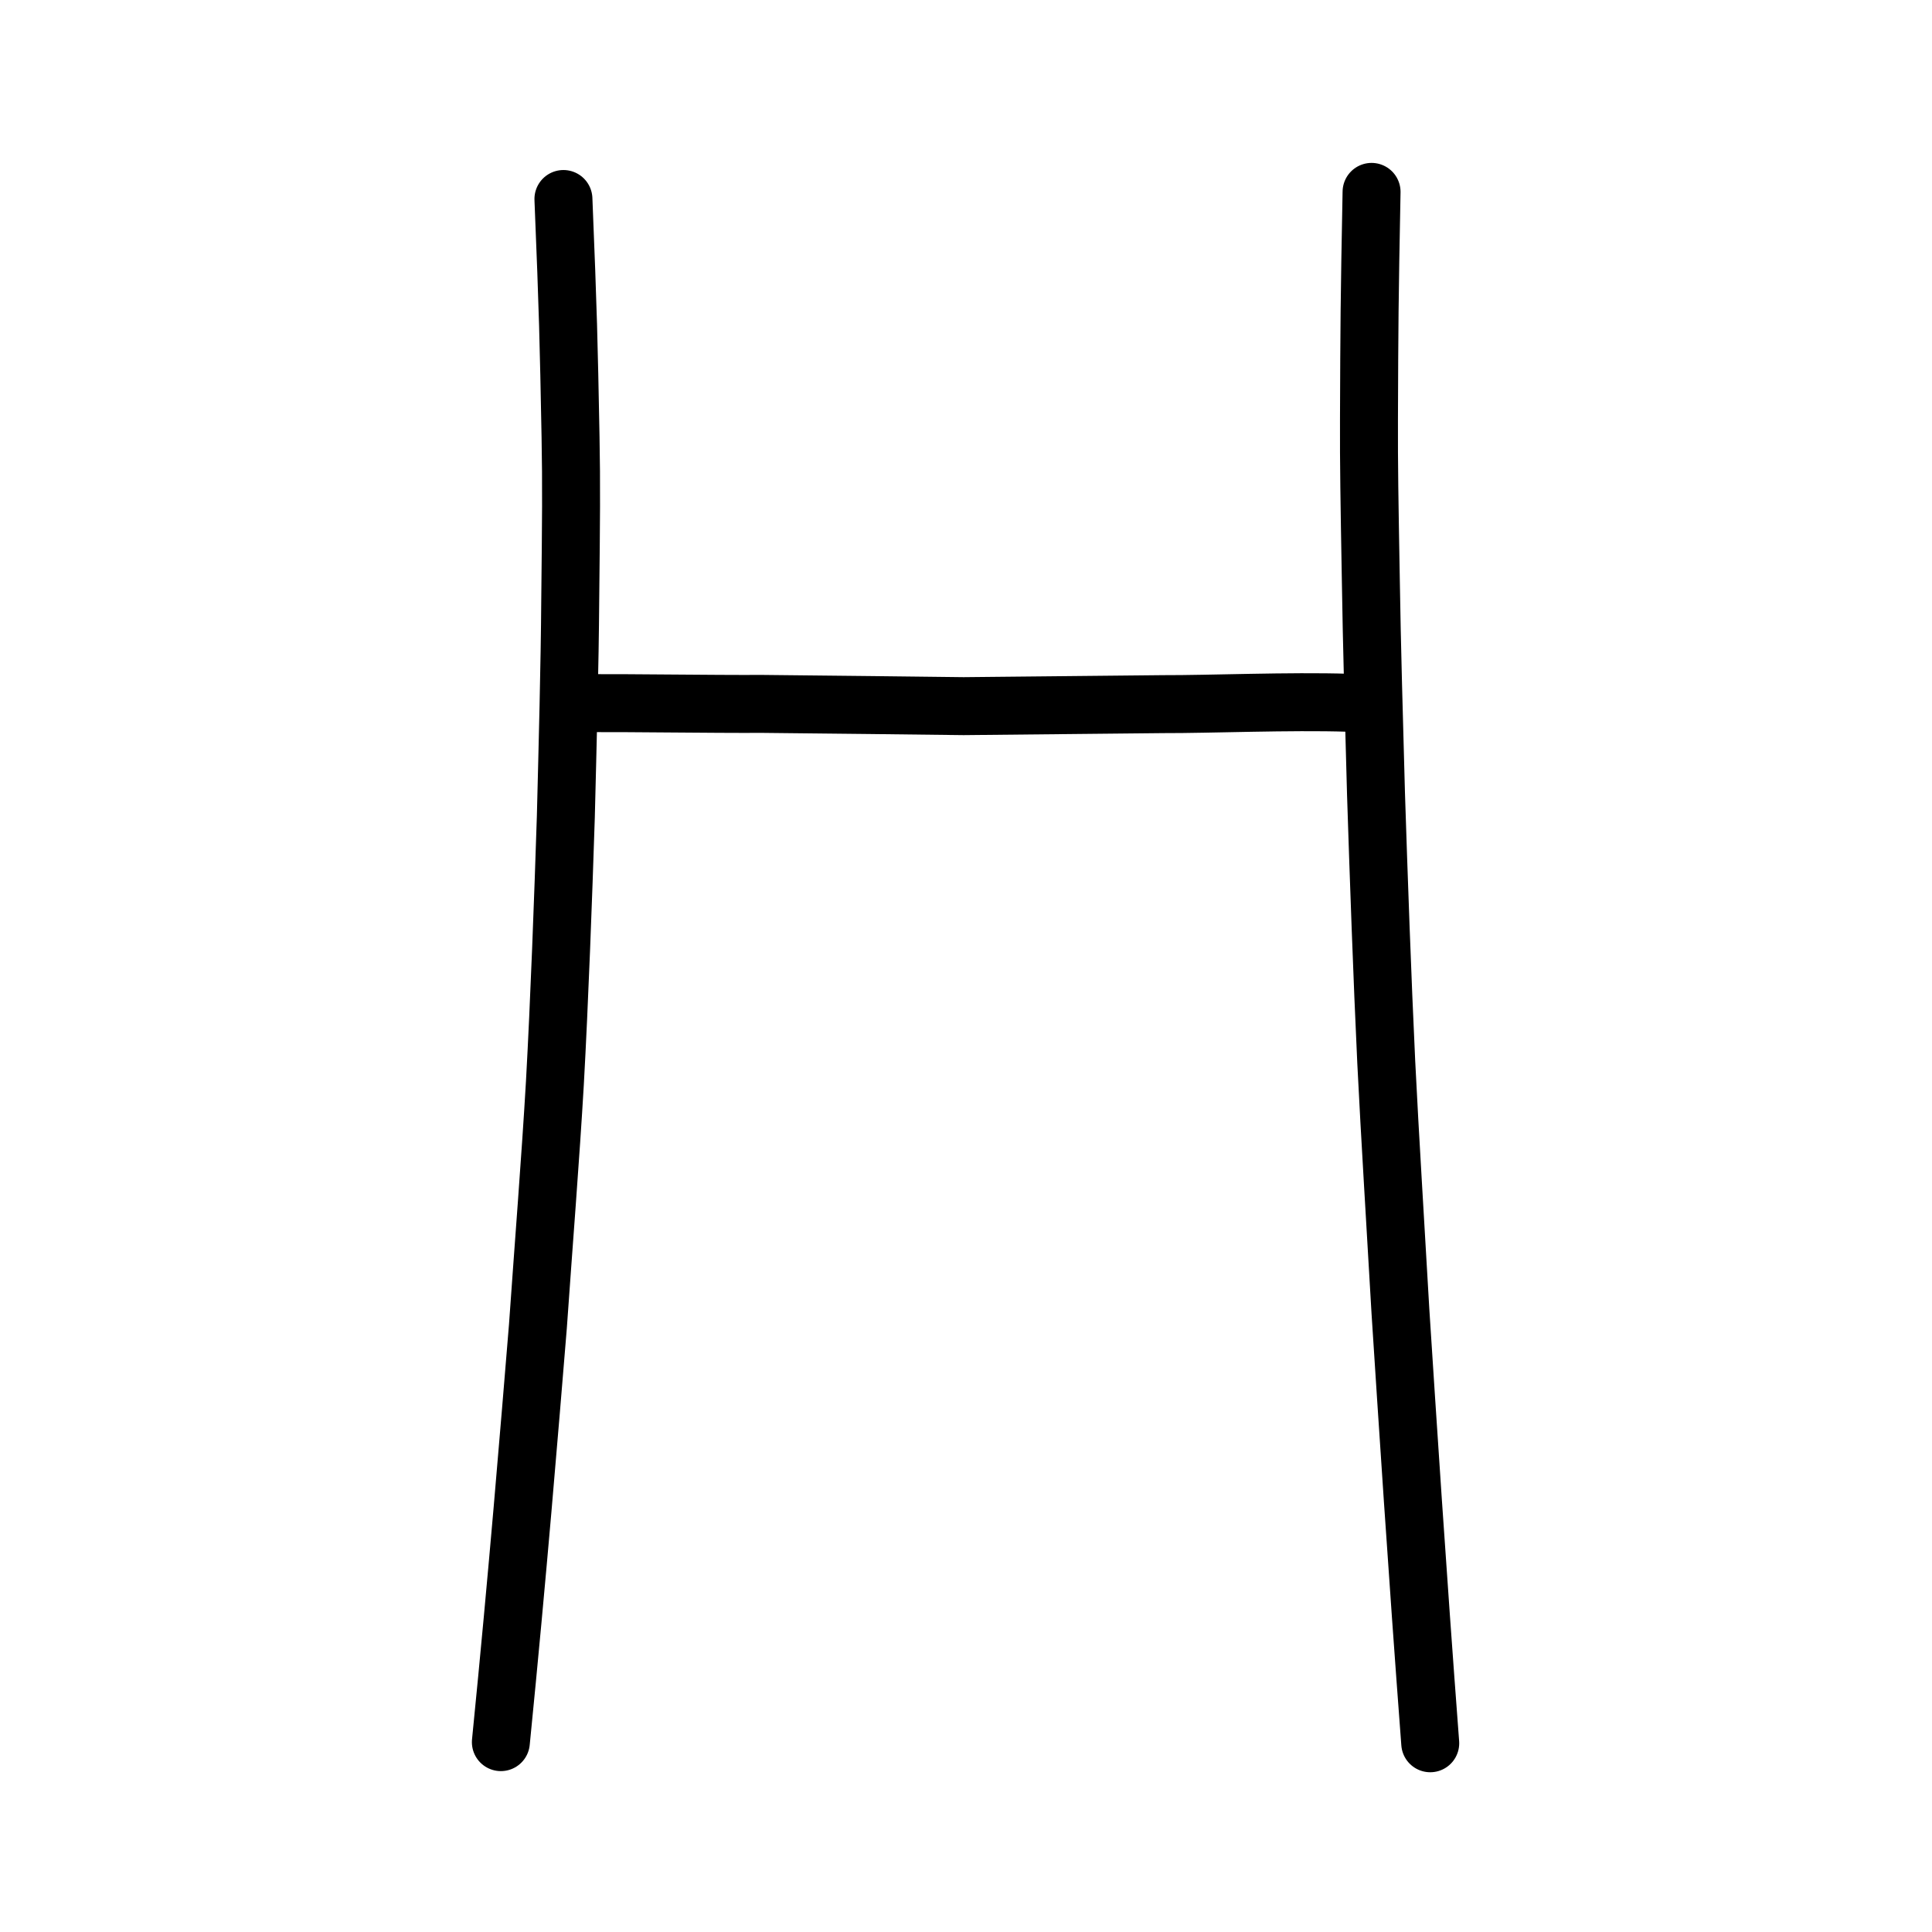 <?xml version="1.0" encoding="UTF-8" standalone="no"?>
<!-- Created with Inkscape (http://www.inkscape.org/) -->

<svg
   xmlns:dc="http://purl.org/dc/elements/1.1/"
   xmlns:cc="http://creativecommons.org/ns#"
   xmlns:rdf="http://www.w3.org/1999/02/22-rdf-syntax-ns#"
   xmlns:svg="http://www.w3.org/2000/svg"
   xmlns="http://www.w3.org/2000/svg"
   xmlns:sodipodi="http://sodipodi.sourceforge.net/DTD/sodipodi-0.dtd"
   xmlns:inkscape="http://www.inkscape.org/namespaces/inkscape"
   width="200px"
   height="200px"
   viewBox="0 0 200 200"
   version="1.1"
   id="SVGRoot"
   inkscape:version="0.92.3 (2405546, 2018-03-11)"
   sodipodi:docname="5182ss.svg">
  <sodipodi:namedview
     id="base"
     pagecolor="#ffffff"
     bordercolor="#666666"
     borderopacity="1.0"
     inkscape:pageopacity="0.0"
     inkscape:pageshadow="2"
     inkscape:zoom="2.5198714"
     inkscape:cx="47.043405"
     inkscape:cy="88.579827"
     inkscape:document-units="px"
     inkscape:current-layer="layer1"
     showgrid="true"
     inkscape:window-width="1126"
     inkscape:window-height="726"
     inkscape:window-x="7"
     inkscape:window-y="211"
     inkscape:window-maximized="0"
     showguides="false"
     inkscape:snap-global="false">
    <inkscape:grid
       type="xygrid"
       id="grid6085" />
  </sodipodi:namedview>
  <defs
     id="defs5523" />
  <g
     id="layer1"
     inkscape:groupmode="layer"
     inkscape:label="レイヤー 1">
    <path
       style="opacity:1;vector-effect:none;fill:none;fill-opacity:1;stroke:#000000;stroke-width:6;stroke-linecap:round;stroke-linejoin:round;stroke-miterlimit:4;stroke-dasharray:none;stroke-dashoffset:0;stroke-opacity:1"
       d="m 60.106,72.787 c 5.714,-0.025 13.146,0.106 18.86,0.081 8.001,0.082 15.101,0.16 20.787,0.232 6.714,-0.07 14.032,-0.138 20.678,-0.208 4.718,0.017 13.134,-0.335 19.124,-0.142"
       id="path834-9-0"
       inkscape:connector-curvature="0"
       sodipodi:nodetypes="ccccc" />
    <path
       style="opacity:1;vector-effect:none;fill:none;fill-opacity:1;stroke:#000000;stroke-width:6;stroke-linecap:round;stroke-linejoin:round;stroke-miterlimit:4;stroke-dasharray:none;stroke-dashoffset:0;stroke-opacity:1"
       d="m 58.326,20.601 c 0.492,12.068 0.539,14.393 0.737,24.626 0.094,4.931 0.056,8.655 -0.032,16.812 -0.047,6.886 -0.271,15.099 -0.456,22.514 -0.268,8.345 -0.665,19.124 -1.135,27.594 -0.441,7.623 -1.168,16.749 -1.758,25.178 -0.876,10.657 -2.07,25.359 -3.832,43.02"
       id="path834-9-3-5-0"
       inkscape:connector-curvature="0"
       sodipodi:nodetypes="ccccccc" />
    <path
       style="opacity:1;vector-effect:none;fill:none;fill-opacity:1;stroke:#000000;stroke-width:6;stroke-linecap:round;stroke-linejoin:round;stroke-miterlimit:4;stroke-dasharray:none;stroke-dashoffset:0;stroke-opacity:1"
       d="m 141.984,19.864 c -0.222,11.447 -0.232,13.687 -0.268,23.546 -0.017,4.752 0.047,8.418 0.188,16.448 0.1,6.761 0.337,14.942 0.539,22.316 0.268,8.34 0.651,19.149 1.06,27.752 0.382,7.756 0.976,17.18 1.469,25.828 0.714,11.025 1.688,26.222 3.085,44.708"
       id="path834-9-3-5-0-0"
       inkscape:connector-curvature="0"
       sodipodi:nodetypes="ccccccc" />
  </g>
</svg>
